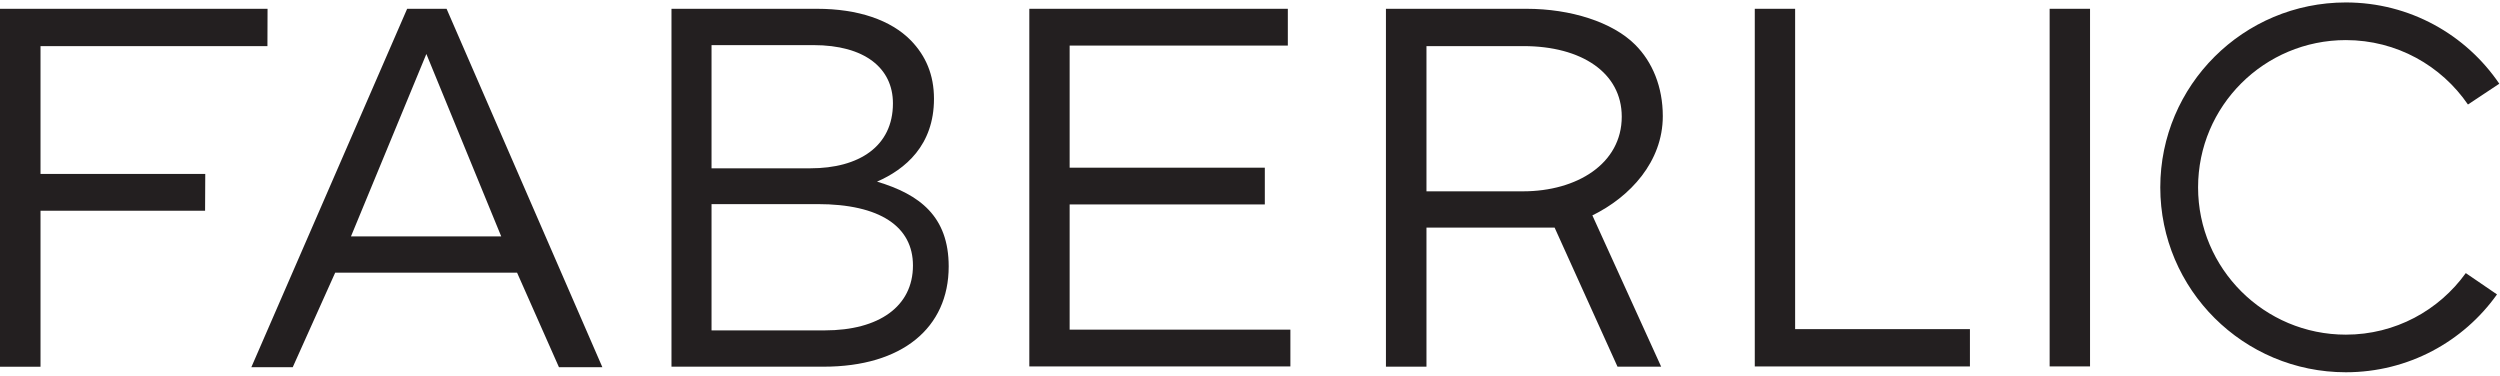<?xml version="1.0" encoding="UTF-8"?> <svg xmlns="http://www.w3.org/2000/svg" width="619" height="93" viewBox="0 0 619 93" fill="none"><path d="M254.86 2.177V90.728H319.501V81.619H264.842V50.618H313.169V41.518H264.842V11.284H318.866V2.177H254.86Z" fill="#231F20"></path><path d="M434.483 2.177V90.732H487.754V81.491H444.473V2.177H434.483Z" fill="#231F20"></path><path d="M517.493 2.177H507.49V90.723H517.493V2.177Z" fill="#231F20"></path><path d="M100.81 2.177L62.234 90.914H72.484L82.992 67.51H128.025L138.394 90.914H149.143L110.572 2.177H100.81ZM105.567 13.365L124.099 58.526H86.904L105.567 13.365Z" fill="#231F20"></path><path d="M377.093 47.372H353.194V11.416H377.222C391.577 11.416 401.545 18.002 401.545 28.892C401.545 40.541 390.44 47.372 377.093 47.372ZM411.304 90.792L394.27 53.331C403.617 48.755 411.709 40.031 411.709 28.753C411.709 21.552 409.167 15.345 404.845 11.048C399.252 5.465 388.902 2.177 377.979 2.177H343.158V90.792H353.194V56.358H382.189L384.918 56.346L400.496 90.792H411.304Z" fill="#231F20"></path><path d="M50.824 43.065H10.032V11.425H66.217L66.246 2.177H0V90.797H10.032V52.179H50.779L50.824 43.065Z" fill="#231F20"></path><path d="M204.198 81.804C217.664 81.804 226.048 75.855 226.048 65.735C226.048 56.109 217.912 50.536 202.412 50.536H176.176V81.804H204.198ZM200.636 41.673C212.709 41.673 221.091 36.233 221.091 25.596C221.091 16.86 214.103 11.17 201.395 11.17H176.176V41.673H200.636ZM166.259 2.177H202.287C212.45 2.177 220.585 4.954 225.544 10.027C229.221 13.832 231.254 18.5 231.254 24.463C231.254 35.986 224.136 41.929 217.155 44.971C227.702 48.128 234.897 53.571 234.897 65.975C234.897 81.164 223.38 90.79 203.936 90.79H166.259V2.177Z" fill="#231F20"></path><path d="M610.529 67.618C603.904 76.832 593.086 82.859 580.837 82.859C560.624 82.859 544.244 66.523 544.244 46.396C544.244 26.245 560.624 9.927 580.837 9.927C593.414 9.927 604.472 16.259 611.065 25.876L618.824 20.731C610.58 8.589 596.671 0.607 580.837 0.607C555.47 0.607 534.886 21.108 534.886 46.396C534.886 71.681 555.47 92.171 580.837 92.171C596.307 92.171 609.954 84.568 618.257 72.896L610.529 67.618Z" fill="#231F20"></path></svg> 